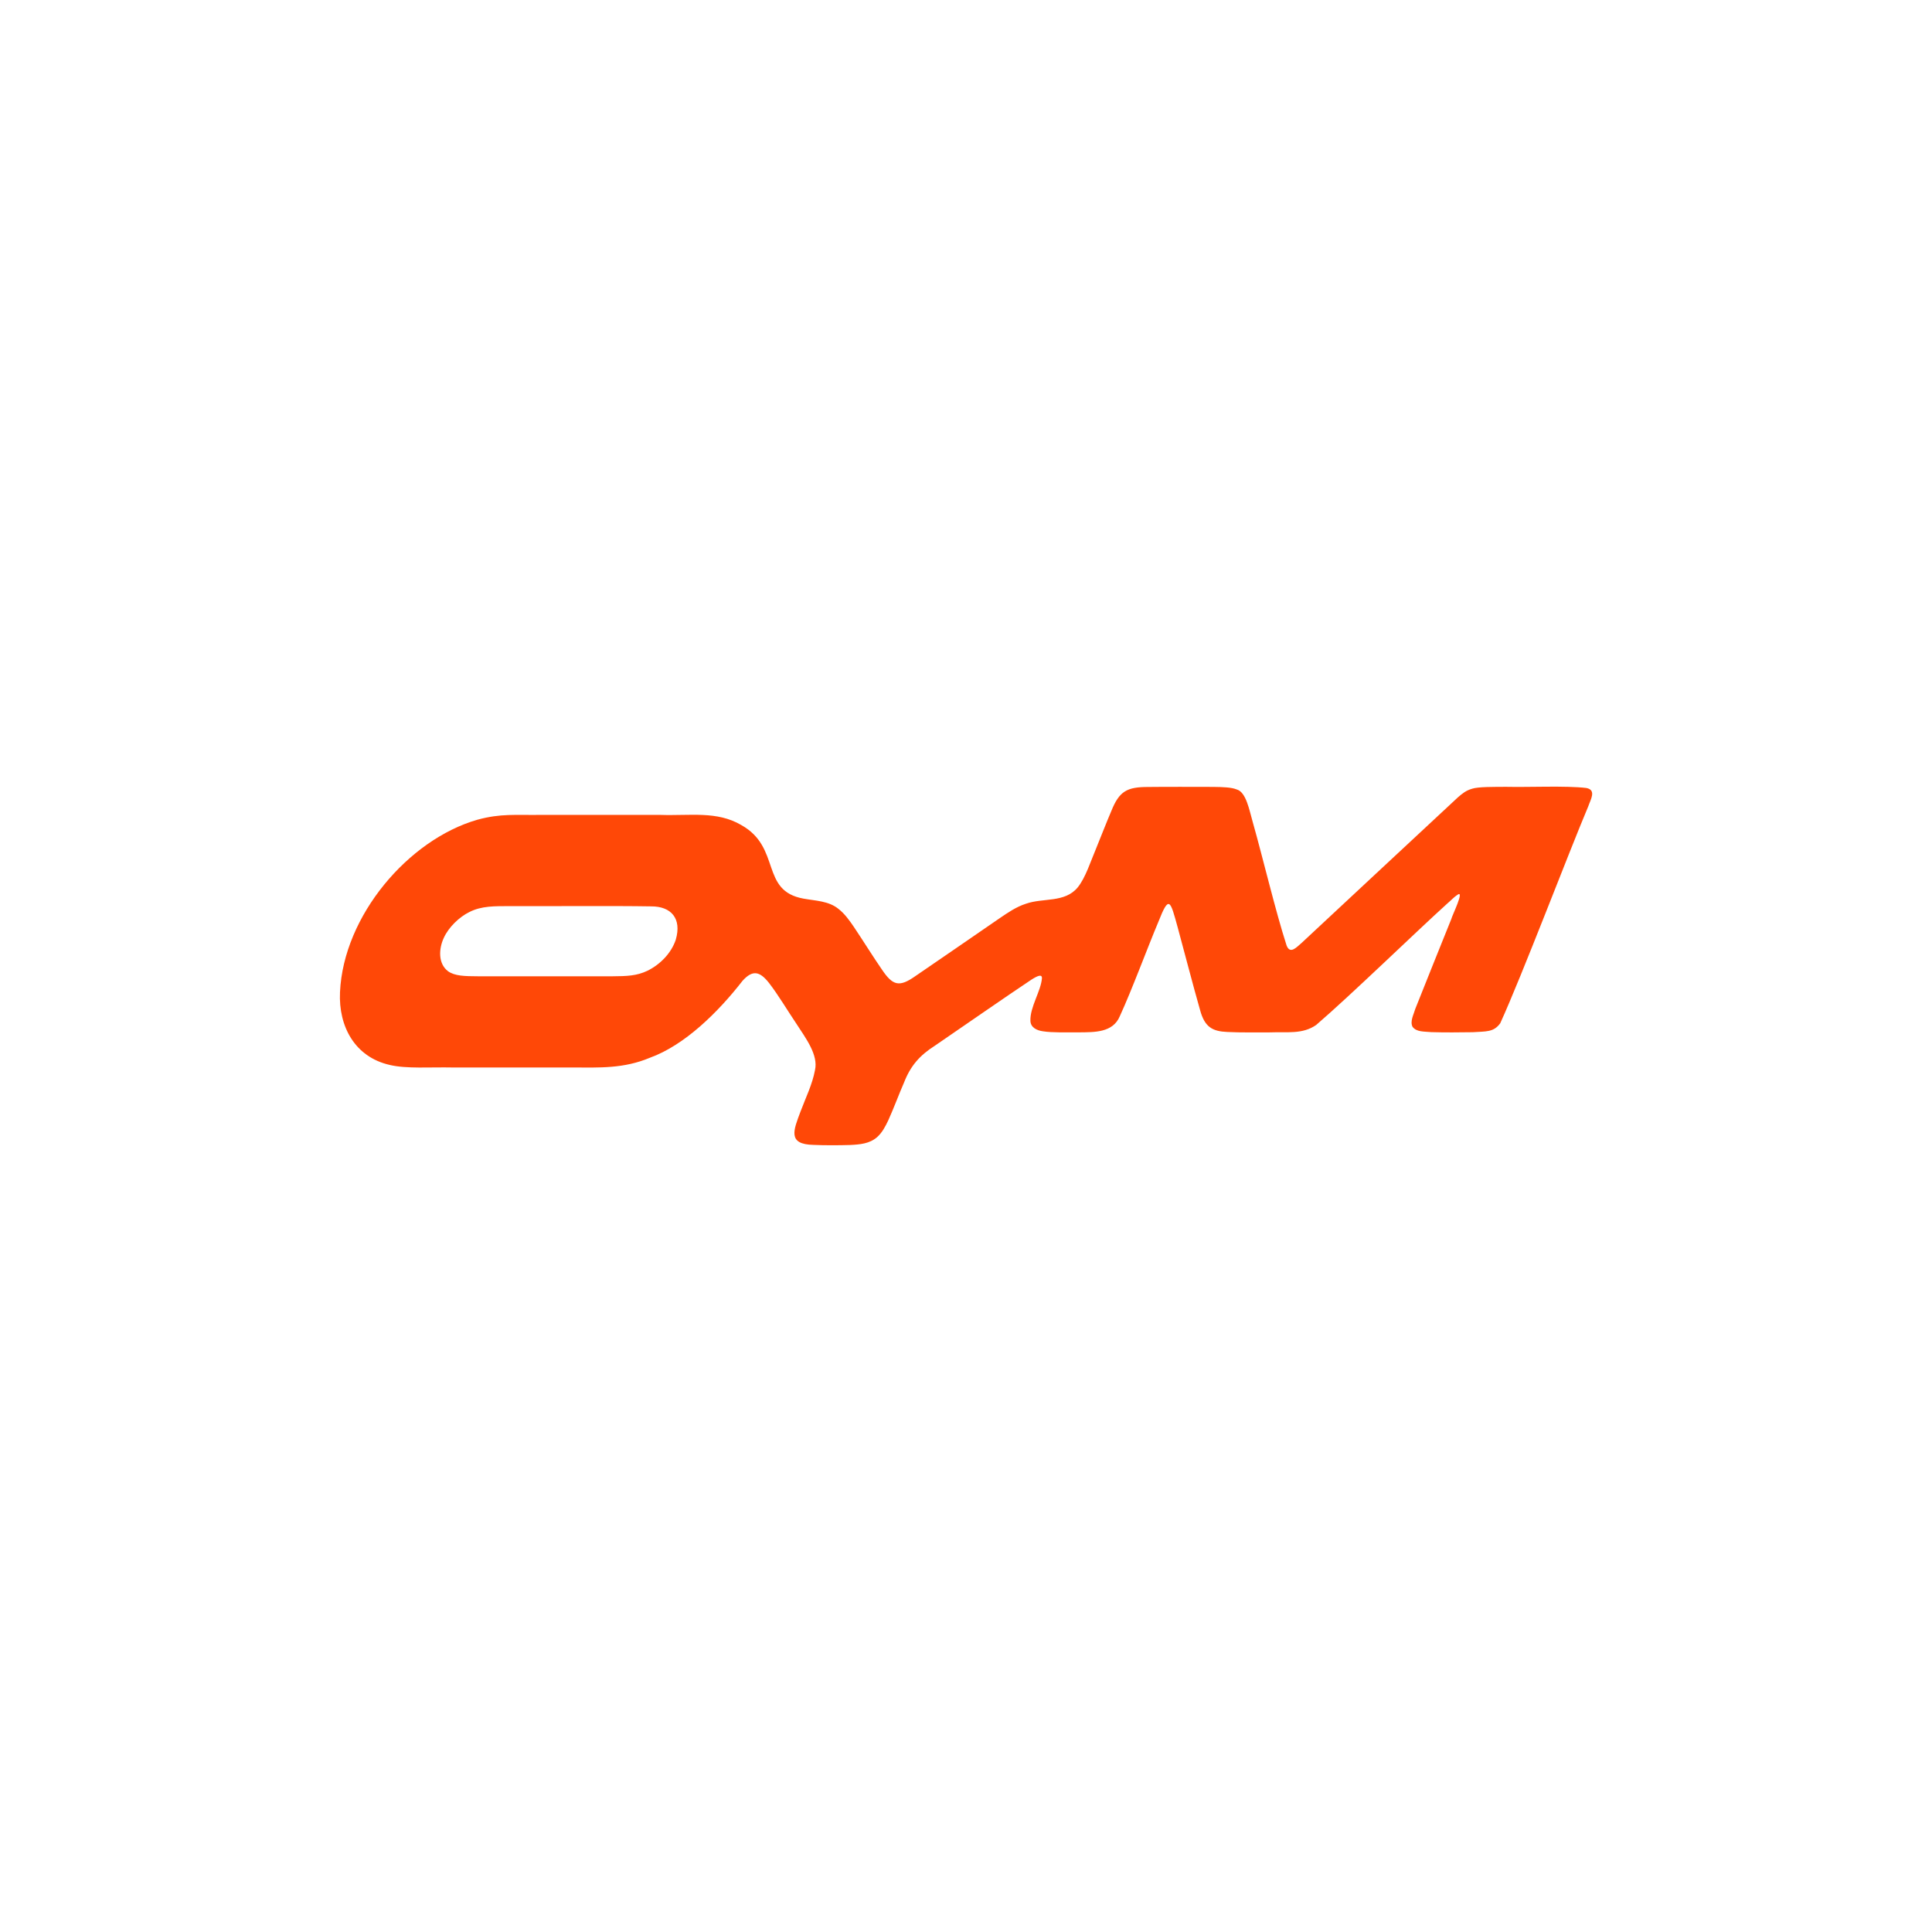 <svg viewBox="0 0 1080 1080" xmlns="http://www.w3.org/2000/svg" data-name="Calque 1" id="Calque_1">
  <defs>
    <style>
      .cls-1 {
        fill: #ff4807;
      }
    </style>
  </defs>
  <path d="M822.77,440.96c-3.2.9-5.31,2.6-7.88,4.84-19.29,17.85-70.02,65.29-87.3,81.32-2.69,2.25-6.35,6.6-8.37,1.43-6.19-19.13-13.27-49.04-18.92-68.98-1.87-6.38-3.64-16.85-8.98-18.26-2.86-1.17-7.19-1.36-13.18-1.43-11.38,0-24.7-.1-36.27.04-11.88,0-16.16,2.29-20.64,13.45-2.81,6.59-5.54,13.66-8.31,20.45-3.15,7.37-6.06,16.85-10.54,22.32-7.24,8.65-19.27,5.64-28.9,9.06-5.33,1.7-10.02,4.92-14.69,8.1-13.38,9.16-35.67,24.61-47.11,32.36-8.94,6.29-12.58,5.38-18.62-3.58-4.4-6.31-10.69-16.41-15.73-23.91-2.51-3.68-5.18-7.44-8.67-10.13-5.45-4.43-12.77-4.48-19.41-5.69-24.53-4.35-12.3-28.53-34.9-41.16-13.65-7.99-28.47-5.09-45.29-5.66-21.58-.01-45.56,0-66.72,0-13.95.19-22.44-.88-35.47,2.7-38.6,11.09-74.88,53.69-76.81,96.38-.9,19.31,8.41,36.29,27.78,40.69,9.27,2.25,22.98,1.16,35.15,1.43,21.41,0,45.42,0,66.45,0,15.9.07,29.27.68,43.89-5.46,19.35-7,37.97-25.27,51.76-43.01,5.61-6.21,9.59-5.36,14.75,1.17,5.24,6.76,10.59,15.83,15.57,23.19,5.01,7.74,12.12,17.15,10.17,25.57-1.46,7.96-5.26,15.59-8.1,23.19-3.86,10.34-7.45,18.33,7.28,18.62,6.11.28,14.11.25,20.38.06,5.63-.27,10.98-.73,15.18-4.41,2.8-2.5,4.61-5.96,6.22-9.37,2.97-6.48,6.07-14.94,8.82-21.15,3.63-9.35,8.81-15.22,17.18-20.54,16.06-10.97,39.25-27.13,54.14-37.04,3.76-2.36,5.69-2.91,5.78-.86-.54,7.36-6.75,16.21-6.46,24,.14,3.75,3.65,5.34,6.96,5.8,5.13.83,13.19.59,20.2.6,8.63-.09,18.93.23,22.8-8.99,6.94-15.12,15.29-37.84,21.6-52.85,5.96-15.15,6.61-11.96,10.74,3.06,4.02,14.76,8.29,31.39,12.53,46.27,2.58,9.62,6.94,11.95,15.26,12.3,7.55.4,16,.18,23.67.23,9.82-.38,18.39,1.18,26.01-4.17,19.21-16.5,55.31-51.61,73.24-67.83,2.01-1.68,3.81-3.67,5.56-4.81,4.59-3.47-3.01,11.84-3.26,13.38-5.75,14.38-15.27,37.84-20.15,50.26-.94,3.26-3.08,7-1.54,10.06,2.24,2.94,6.24,2.58,10.54,2.97,6.86.21,16.32.17,23.12.04,7.51-.51,11.66.09,15.36-5,12.37-27.14,37.96-94.63,49.21-121.27,1.28-3.79,4.71-9.13-1.08-10.25-11.44-1.37-32.01-.35-44.87-.65-7.02.05-15.49-.07-18.98,1.06l-.13.04ZM377.72,525.43c-2.54,7.5-8.76,13.77-15.79,17.23-5.97,2.85-11.47,3.04-19.53,3.09-9.52.03-20.06,0-33.02,0-14.02,0-28.21,0-42.13,0-7.46-.04-13.05-.12-16.83-2.85-5.61-4.28-5.15-12.55-2.37-18.56,2.71-6.01,8.69-11.73,14.22-14.45,7.03-3.62,14.56-3.29,22.31-3.36,21.52.11,57.31-.23,79.38.14,11.31-.06,17.2,6.86,13.82,18.54l-.07.22Z" class="cls-1"></path>
</svg>